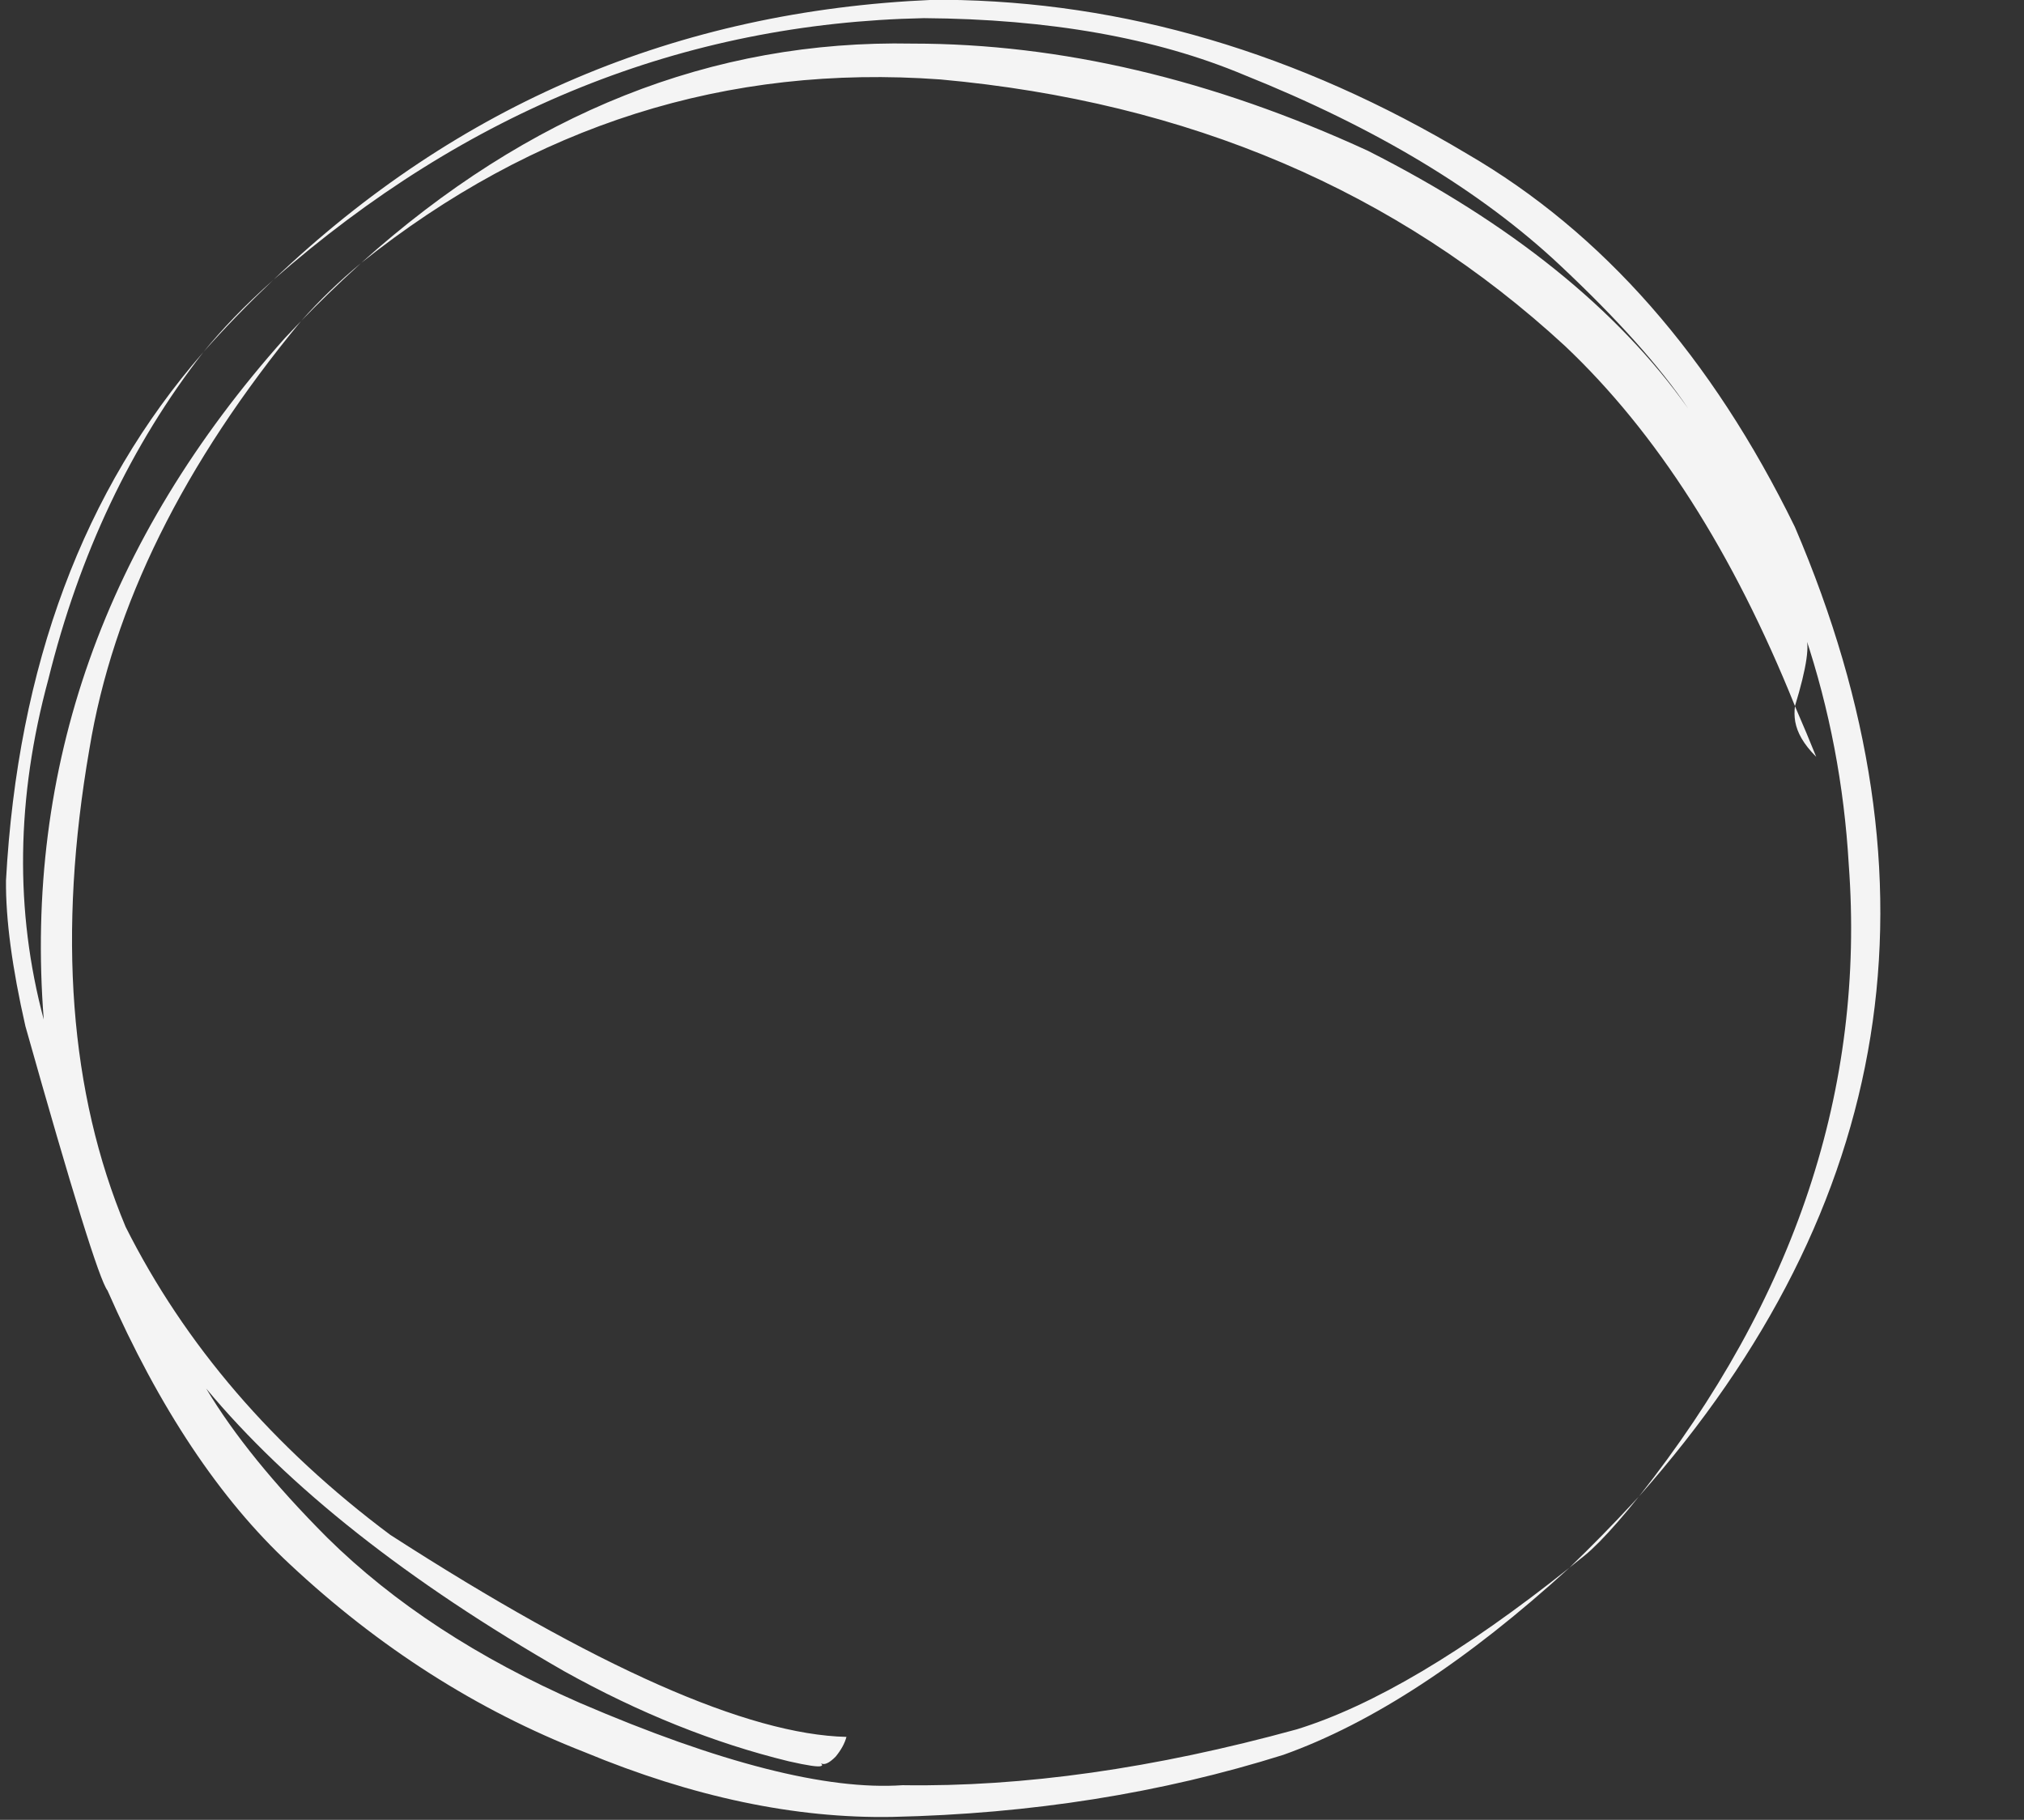 <?xml version="1.0" encoding="UTF-8" standalone="no"?><svg xmlns="http://www.w3.org/2000/svg" xmlns:xlink="http://www.w3.org/1999/xlink" fill="#f4f4f4" height="348.5" preserveAspectRatio="xMidYMid meet" version="1" viewBox="461.0 214.8 387.6 348.5" width="387.6" zoomAndPan="magnify"><rect x="461.0" y="214.8" width="387.6" height="348.5" fill="#333333" stroke="none"/><g><g id="change1_1"><path d="M530.131,265.186L530.131,265.187Q523.931,270.328,518.709,276.222Q521.218,273.635,523.907,271.028Q526.267,268.724,530.131,265.186 M513.292,268.444L513.292,268.444Q509.083,272.212,505.824,275.605Q502.565,278.998,500,282.16Q505.808,275.596,513.292,268.444 M804.738,350.027L804.67,350.764L804.652,351.507L804.692,352.257L804.796,353.017L804.973,353.79L805.228,354.576L805.57,355.38L806.004,356.203L806.538,357.048L807.178,357.916L807.933,358.811L808.808,359.734Q807.072,355.404,804.738,350.027 M641.865,214.759L639.528,214.775Q566.225,217.948,513.392,268.354Q568.877,219.706,637.935,218.275Q673.911,218.523,699.217,229.137Q737.064,244.293,759.722,265.573Q776.207,281.032,784.281,293.02Q763.994,264.447,722.929,243.663Q678.277,223.144,635.749,223.15Q578.236,222.02,530.193,265.135Q579.798,225.542,641.095,230.015Q712.343,236.468,760.679,281.035Q787.015,305.916,804.74,350.013Q808.158,338.81,806.682,336.549Q813.721,357.65,815.039,380.355Q819.801,444.556,774.873,501.36Q848.592,418.086,804.724,315.721Q780.842,266.856,741.999,244.291Q693.425,215.216,641.865,214.759 M774.816,501.422L773.579,502.754Q767.987,508.797,761.591,514.975L764.479,512.665L765.109,512.135Q765.379,511.948,767.296,510.056Q768.899,508.43,770.802,506.249L772.76,503.951L774.816,501.422 M518.647,276.287L515.605,279.49Q463.743,337.63,469.377,410.034Q461.037,378.904,470.251,344.911Q479.146,308.955,499.943,282.23Q465.509,321.749,462.147,383.427Q462.05,394.556,465.863,411.307Q479.298,458.994,481.582,461.923Q496.398,495.655,516.467,514.316Q542.104,538.307,572.934,550.328Q604.048,563.244,631.893,562.738Q671.721,561.873,706.768,550.852Q732.215,541.775,761.555,515.01Q731.197,539.205,709.351,545.965Q668.458,557.206,633.859,556.665Q612.162,558.174,572.056,540.911Q542.761,528.096,523.674,509.268Q508.418,493.968,500.489,480.714Q524.112,509.067,569.037,534.838Q590.628,546.868,612.034,552.084Q617.541,553.338,618.257,552.988Q618.647,552.861,618.183,552.446Q619.126,553.103,621.016,551.21Q622.607,549.28,623.097,547.415Q594.745,546.753,535.742,508.726Q502.07,483.59,485.058,449.745Q468.953,411.217,478.114,358.277Q484.846,317.192,518.647,276.287"/></g></g></svg>